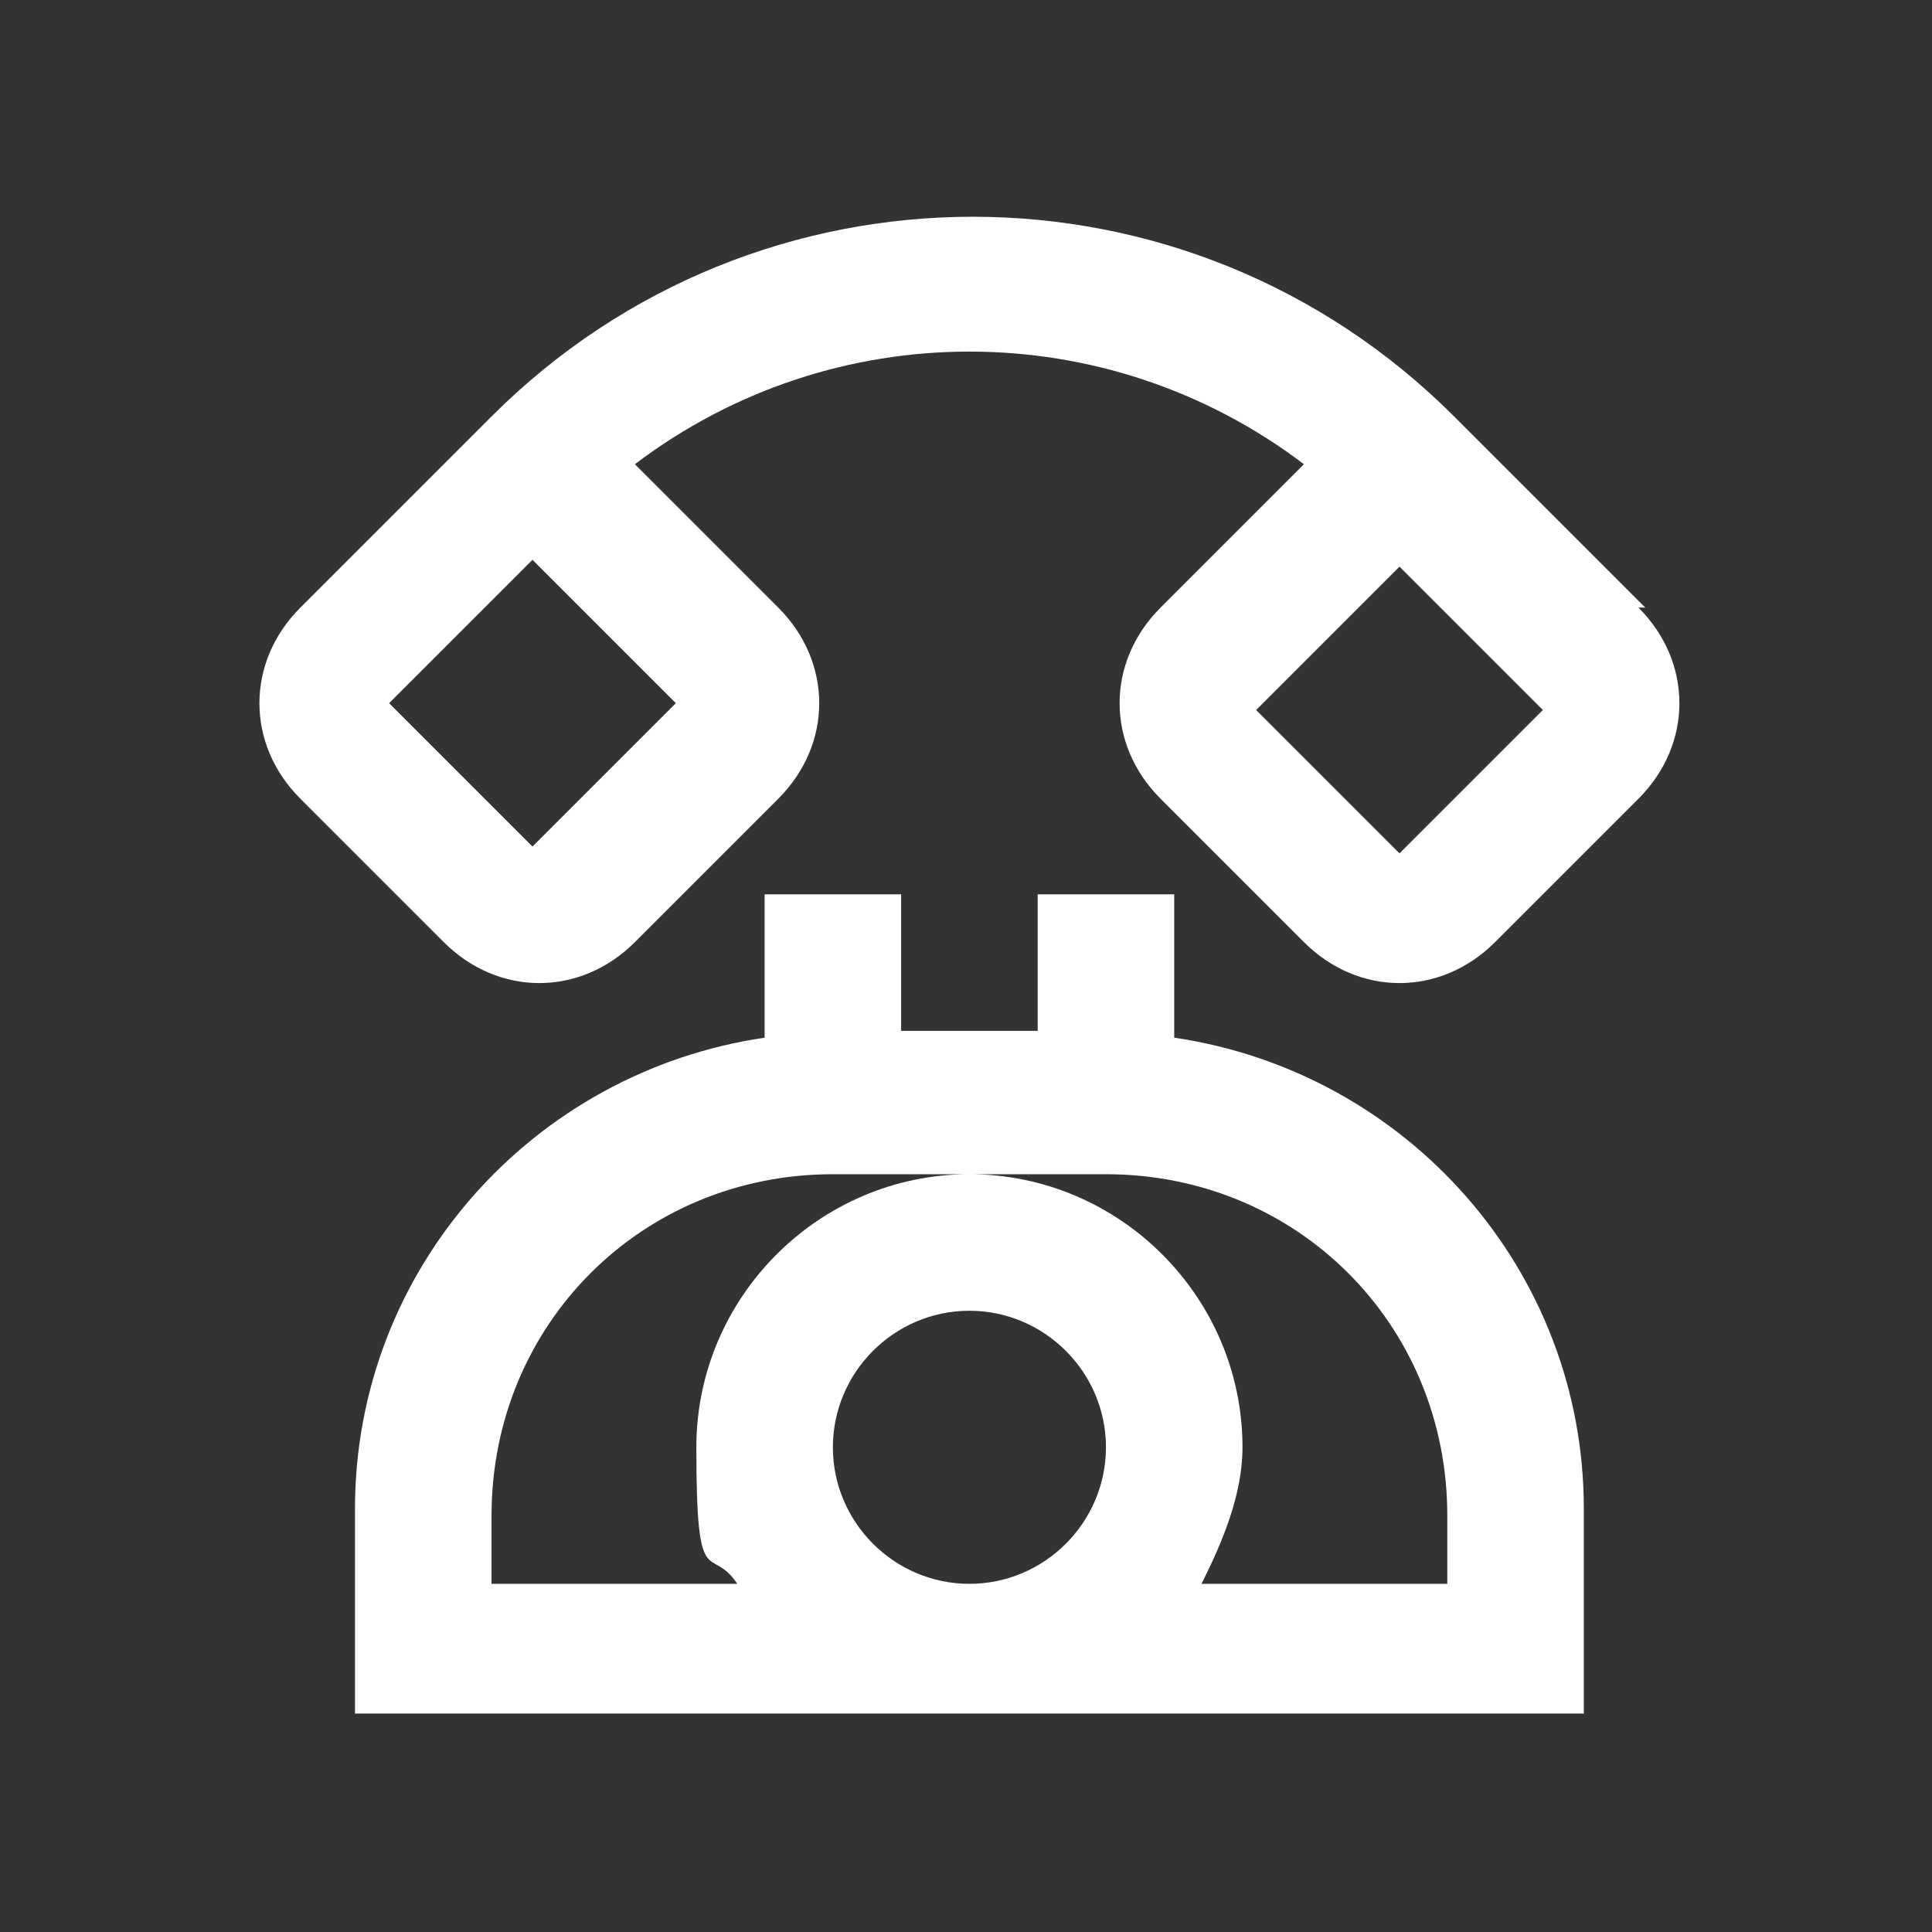 <?xml version="1.0" encoding="UTF-8"?> <svg xmlns="http://www.w3.org/2000/svg" id="Calque_1" version="1.1" viewBox="0 0 28.3 28.3"><rect x="0" y="0" width="28.3" height="28.3" fill="#333333" stroke="none"/><!-- Generator: Adobe Illustrator 29.3.1, SVG Export Plug-In . SVG Version: 2.1.0 Build 151) --><defs><style> .st0 { fill: #fff; } </style></defs><path class="st0" d="M17.2,15.2v-2.1h-2v2h-2v-2h-2v2.1c-3.4.5-6,3.4-6,6.9v3h18v-3c0-3.5-2.6-6.4-6-6.9ZM12.2,21.2c0-1.1.9-2,2-2s2,.9,2,2-.9,2-2,2-2-.9-2-2ZM21.2,23.2h-3.6c.3-.6.6-1.3.6-2,0-2.2-1.8-4-4-4s-4,1.8-4,4,.2,1.4.6,2h-3.6v-1c0-2.8,2.2-5,5-5h4c2.8,0,5,2.2,5,5v1Z"></path><path class="st0" d="M24.1,8.9l-2.8-2.8c-3.9-3.9-10.2-3.9-14.1,0l-2.8,2.8c-.4.4-.6.9-.6,1.4s.2,1,.6,1.4l2.1,2.1c.4.4.9.6,1.4.6s1-.2,1.4-.6l2.1-2.1c.4-.4.6-.9.6-1.4s-.2-1-.6-1.4l-2.1-2.1c2.9-2.2,6.9-2.2,9.8,0l-2.1,2.1c-.8.8-.8,2,0,2.8l2.1,2.1c.4.4.9.6,1.4.6s1-.2,1.4-.6l2.1-2.1c.8-.8.8-2,0-2.8ZM5.7,10.3l2.1-2.1,2.1,2.1-2.1,2.1-2.1-2.1ZM20.5,12.5l-2.1-2.1,2.1-2.1,2.1,2.1-2.1,2.1Z"></path></svg> 